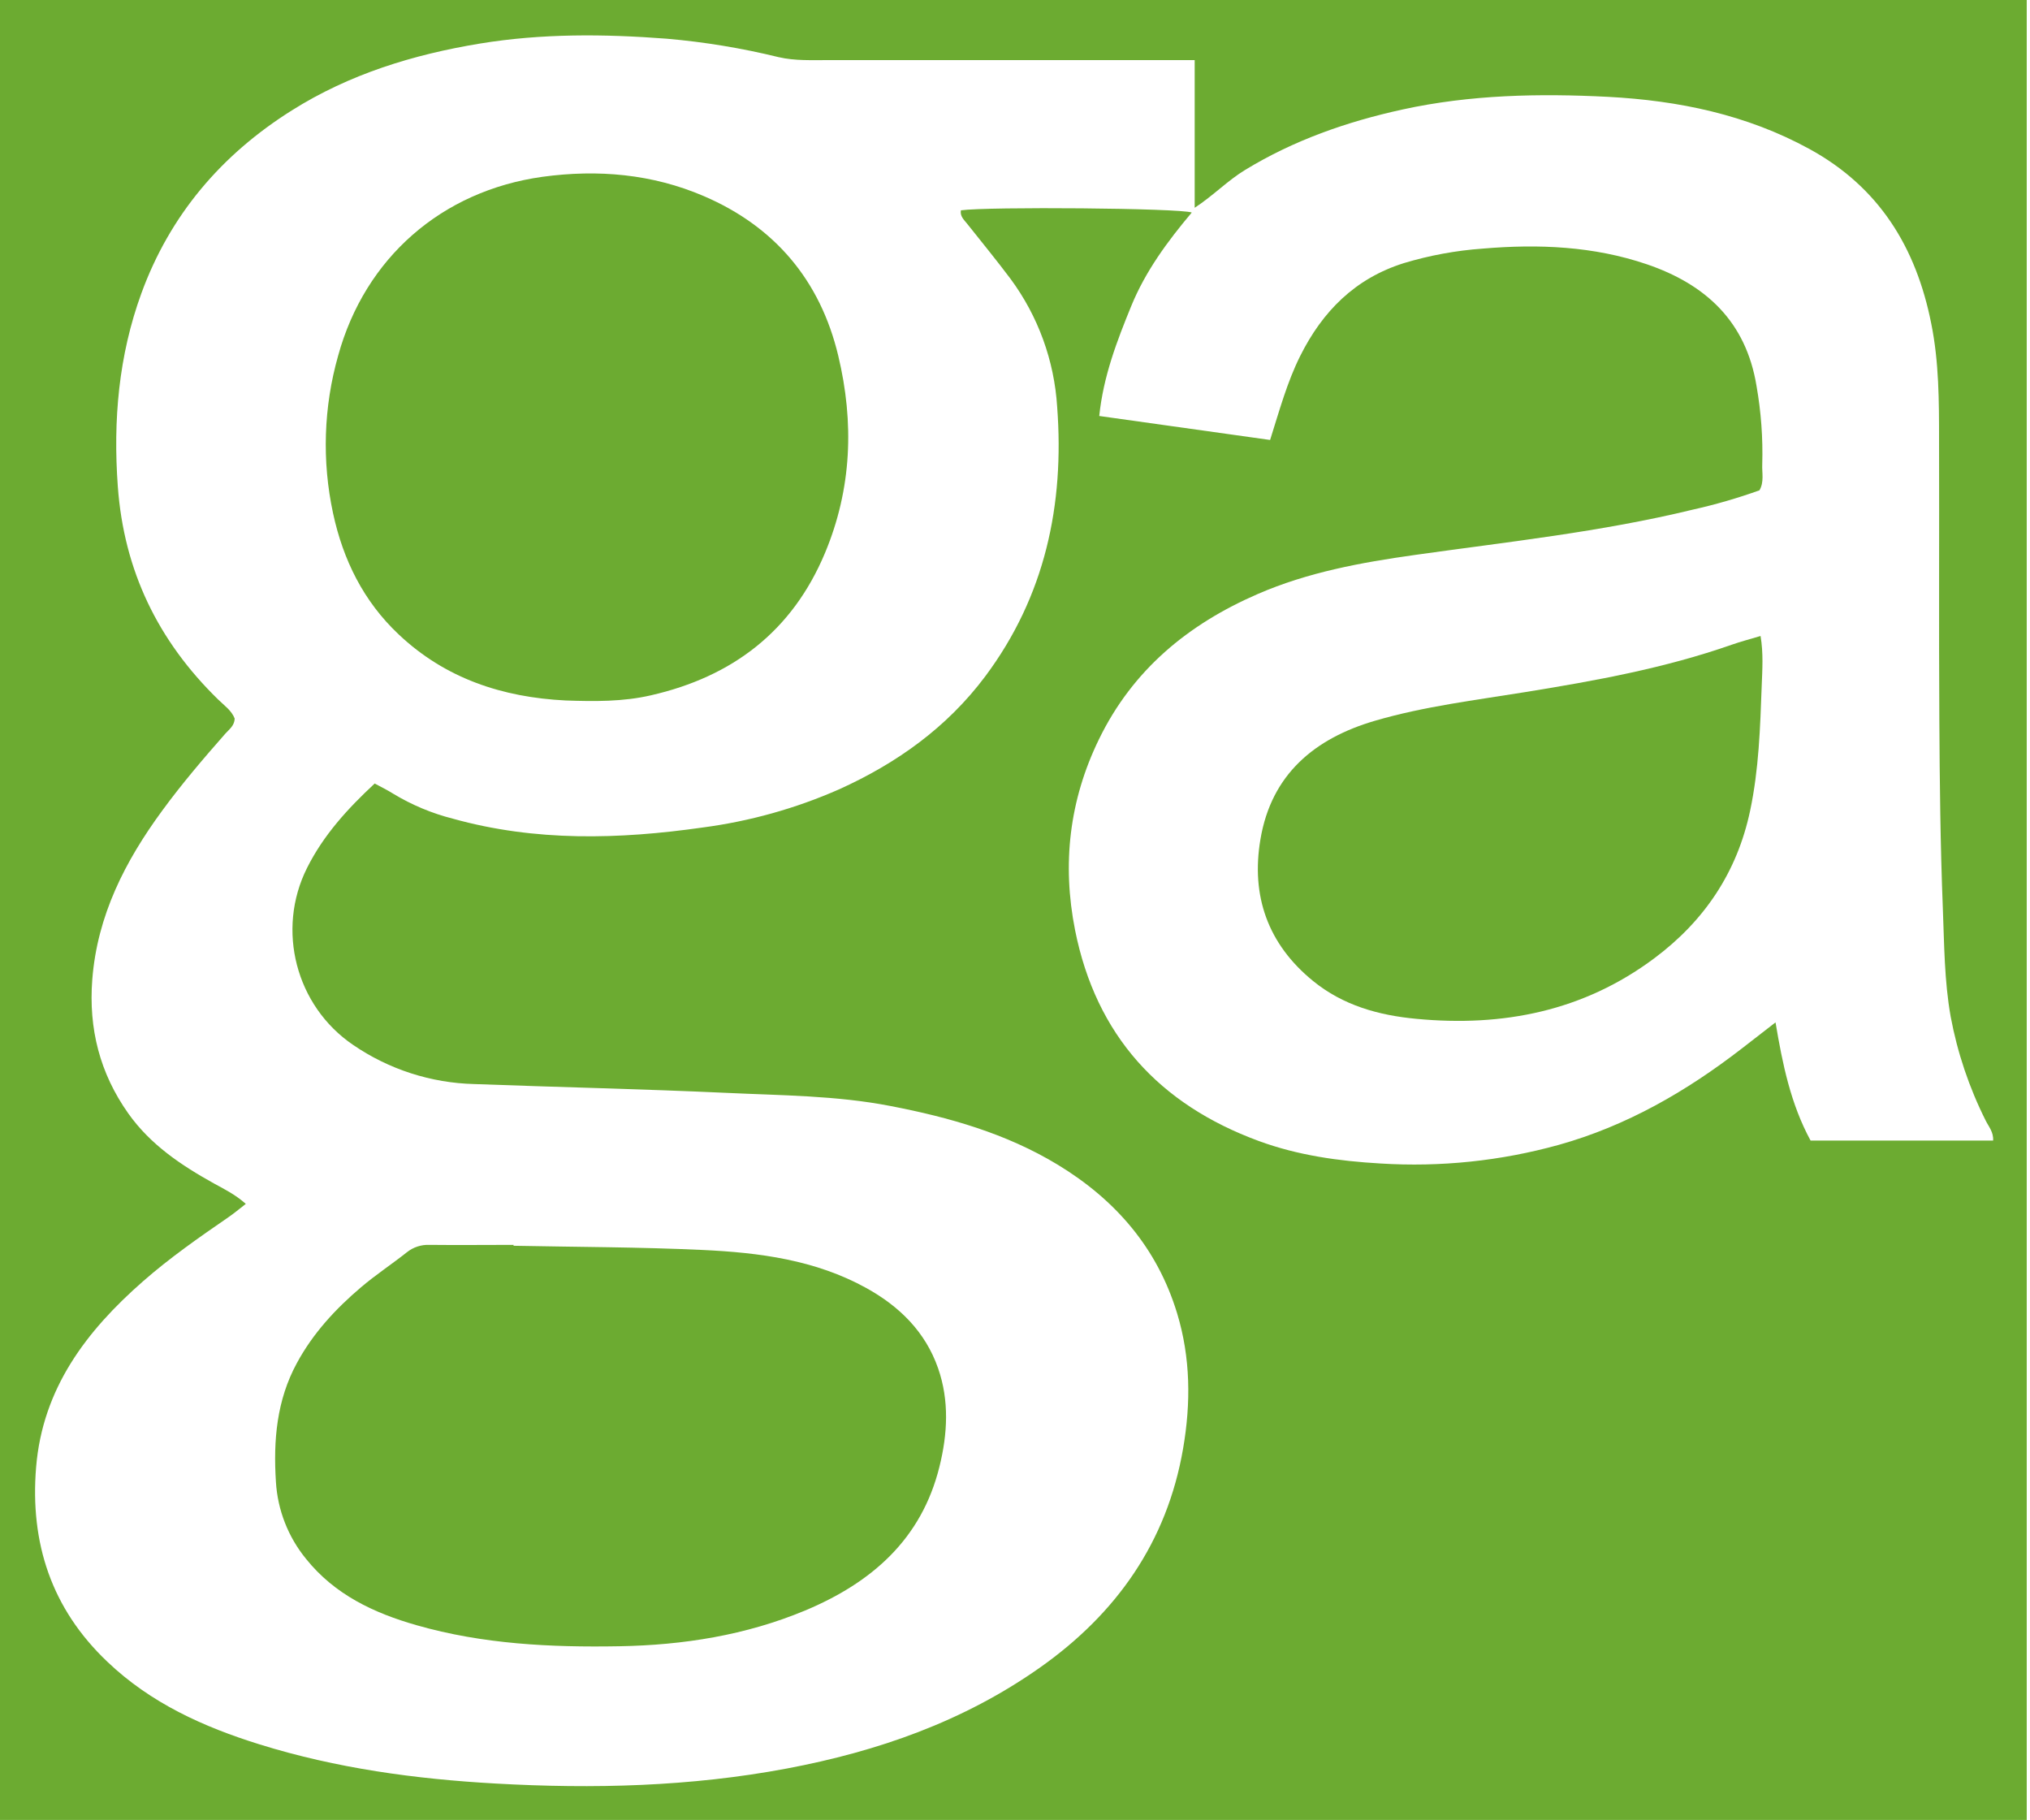 <?xml version="1.0" encoding="UTF-8" standalone="no"?>
<!DOCTYPE svg PUBLIC "-//W3C//DTD SVG 1.1//EN" "http://www.w3.org/Graphics/SVG/1.1/DTD/svg11.dtd">
<svg width="100%" height="100%" viewBox="0 0 579 519" version="1.1" xmlns="http://www.w3.org/2000/svg" xmlns:xlink="http://www.w3.org/1999/xlink" xml:space="preserve" xmlns:serif="http://www.serif.com/" style="fill-rule:evenodd;clip-rule:evenodd;stroke-linejoin:round;stroke-miterlimit:2;">
    <g id="b67b3c5b-82e3-4cab-a80b-9baa1e7dd2fa" transform="matrix(1,0,0,1,0,-0.104)">
        <clipPath id="_clip1">
            <rect x="0" y="0" width="578.069" height="519.104"/>
        </clipPath>
        <g clip-path="url(#_clip1)">
            <g id="ba9f32e5-ed6b-4c7f-b992-bfc6731716b9">
                <path d="M0,519.24L0,0L579.18,0L579.18,519.24L0,519.24ZM340.75,17.24L236.49,17.24C231.67,17.24 226.69,17.48 222.07,16.4C211.581,13.83 200.909,12.072 190.15,11.14C172.32,9.78 154.56,9.62 136.87,12.53C117.87,15.66 99.68,21.23 83.22,31.6C63.13,44.22 48.46,61.45 40.31,83.79C33.85,101.53 32.23,119.94 33.6,138.79C35.34,162.87 45.08,182.87 62.2,199.57C63.95,201.28 66.07,202.73 66.94,205.03C66.85,207.1 65.35,208.11 64.28,209.31C58.02,216.42 51.87,223.62 46.28,231.26C35.67,245.7 27.74,261.2 26.32,279.44C25.24,293.44 28.46,306.15 36.6,317.64C42.94,326.58 51.72,332.43 61.11,337.64C64.11,339.28 67.18,340.8 70.11,343.42C68.24,344.87 66.74,346.14 65.11,347.25C56.75,353 48.43,358.8 40.79,365.5C24.58,379.7 12.15,396.07 10.3,418.5C8.52,440.15 14.69,458.88 30.63,474C43,485.8 58.09,492.6 74.08,497.57C95.97,504.38 118.5,507.44 141.34,508.72C169.21,510.29 196.93,509.61 224.41,504.44C250.32,499.56 274.79,491.04 296.59,475.67C318.39,460.3 332.86,439.89 337.45,413.17C339.69,400.17 339.58,387.27 335.74,374.63C330.08,356 318.16,342.24 301.69,332.25C286.95,323.32 270.69,318.72 253.94,315.5C238.51,312.5 222.81,312.5 207.2,311.76C183.25,310.66 159.27,310.14 135.31,309.25C122.928,308.95 110.896,305.062 100.68,298.06C84.376,286.954 78.739,265.27 87.57,247.63C92.26,238.25 99.15,230.72 106.87,223.54C108.72,224.54 110.51,225.41 112.17,226.46C117.455,229.655 123.184,232.051 129.17,233.57C152.74,240.14 176.54,239.49 200.46,236.08C213.834,234.317 226.89,230.667 239.24,225.24C255.68,217.83 270.07,207.6 281,193C298.09,170.15 303.62,144 301.53,116.17C300.714,102.951 296.087,90.247 288.21,79.6C284.21,74.27 279.99,69.12 275.85,63.91C274.94,62.77 273.77,61.77 274.07,60.08C281.75,59.01 336.44,59.44 339.92,60.71C333,68.93 326.71,77.45 322.65,87.39C318.59,97.33 314.7,107.39 313.53,118.73L362.26,125.57C364.94,117.11 367.11,109.1 370.83,101.65C377.2,88.88 386.5,79.51 400.41,75.14C407.734,72.933 415.28,71.544 422.91,71C438.83,69.65 454.52,70.3 469.75,75.48C486.55,81.22 498,91.8 501,110.18C502.301,117.549 502.847,125.031 502.63,132.51C502.52,134.94 503.22,137.51 501.84,139.93C495.591,142.168 489.209,144.015 482.73,145.46C456.67,151.79 430.04,154.63 403.56,158.36C388.22,160.52 373.06,163.28 358.71,169.51C338.84,178.14 323.07,191.14 313.45,210.92C304.99,228.29 302.89,246.47 306.63,265.34C312.63,295.39 330.63,315.04 359.04,325.49C370.2,329.59 381.84,331.21 393.72,331.9C410.854,332.976 428.048,331.182 444.59,326.59C463.93,321.19 480.99,311.34 496.78,299.13L506.42,291.66C508.42,303.61 510.76,314.96 516.42,325.37L568.48,325.37C568.64,322.94 567.2,321.37 566.35,319.64C561.651,310.277 558.291,300.299 556.37,290C554.55,279.78 554.55,269.43 554.14,259.14C553.43,241.14 553.24,223.14 553.14,205.19C552.98,178.7 553.14,152.19 553.06,125.7C553.06,114.55 553.06,103.37 550.83,92.37C546.53,70.69 536,53.49 516.09,42.59C498.09,32.75 478.71,28.79 458.65,27.72C439.02,26.72 419.42,27.09 400.02,31.33C384.13,34.81 369.02,40.1 355.11,48.58C350.17,51.58 346.16,55.8 340.75,59.36L340.75,17.24Z" style="fill:rgb(108,171,49);fill-rule:nonzero;"/>
                <path d="M146.44,355.36C164.44,355.72 182.44,355.72 200.39,356.56C216.54,357.31 232.55,359.38 247.08,367.41C256.57,372.65 263.95,379.93 267.57,390.31C270.78,399.54 270.27,409.01 267.95,418.37C262.82,439.11 248.56,451.45 229.66,459.37C212.71,466.43 194.93,469.25 176.66,469.57C157.11,469.92 137.73,468.98 118.81,463.57C106.61,460.09 95.44,454.83 87.28,444.64C82.187,438.411 79.184,430.732 78.7,422.7C77.94,410.91 78.89,399.42 84.7,388.77C89.29,380.3 95.7,373.37 102.97,367.2C107.14,363.65 111.76,360.62 116.07,357.2C117.896,355.747 120.189,355.005 122.52,355.11C130.52,355.2 138.52,355.11 146.52,355.11L146.44,355.36Z" style="fill:rgb(108,171,49);fill-rule:nonzero;"/>
                <path d="M161.31,199.86C143.31,198.96 127.01,193.6 113.69,181C103.69,171.58 97.85,159.76 94.99,146.45C91.795,131.58 92.297,116.151 96.45,101.52C104.13,73.64 125.97,54.52 154.75,50.52C170.58,48.36 186.09,49.73 200.75,56.03C220.96,64.71 233.94,80.03 239.08,101.52C243.65,120.61 242.97,139.47 235.31,157.79C225.96,180.13 208.89,193.09 185.65,198.39C177.66,200.24 169.49,200.14 161.31,199.86Z" style="fill:rgb(108,171,49);fill-rule:nonzero;"/>
                <path d="M502.15,181.47C502.98,186.41 502.65,191.05 502.48,195.63C502.04,207.63 501.67,219.51 499.17,231.31C495.44,248.94 486.04,262.79 471.84,273.38C451.67,288.45 428.67,293 404,290.65C393.23,289.65 383.08,286.83 374.51,279.85C361.6,269.34 356.76,255.55 359.51,239.42C362.63,220.92 374.95,210.67 392.22,205.63C406.3,201.52 420.84,199.78 435.22,197.44C455.06,194.23 474.83,190.65 493.89,183.97C496.5,183.06 499.2,182.35 502.15,181.47Z" style="fill:rgb(108,171,49);fill-rule:nonzero;"/>
            </g>
        </g>
    </g>
</svg>
